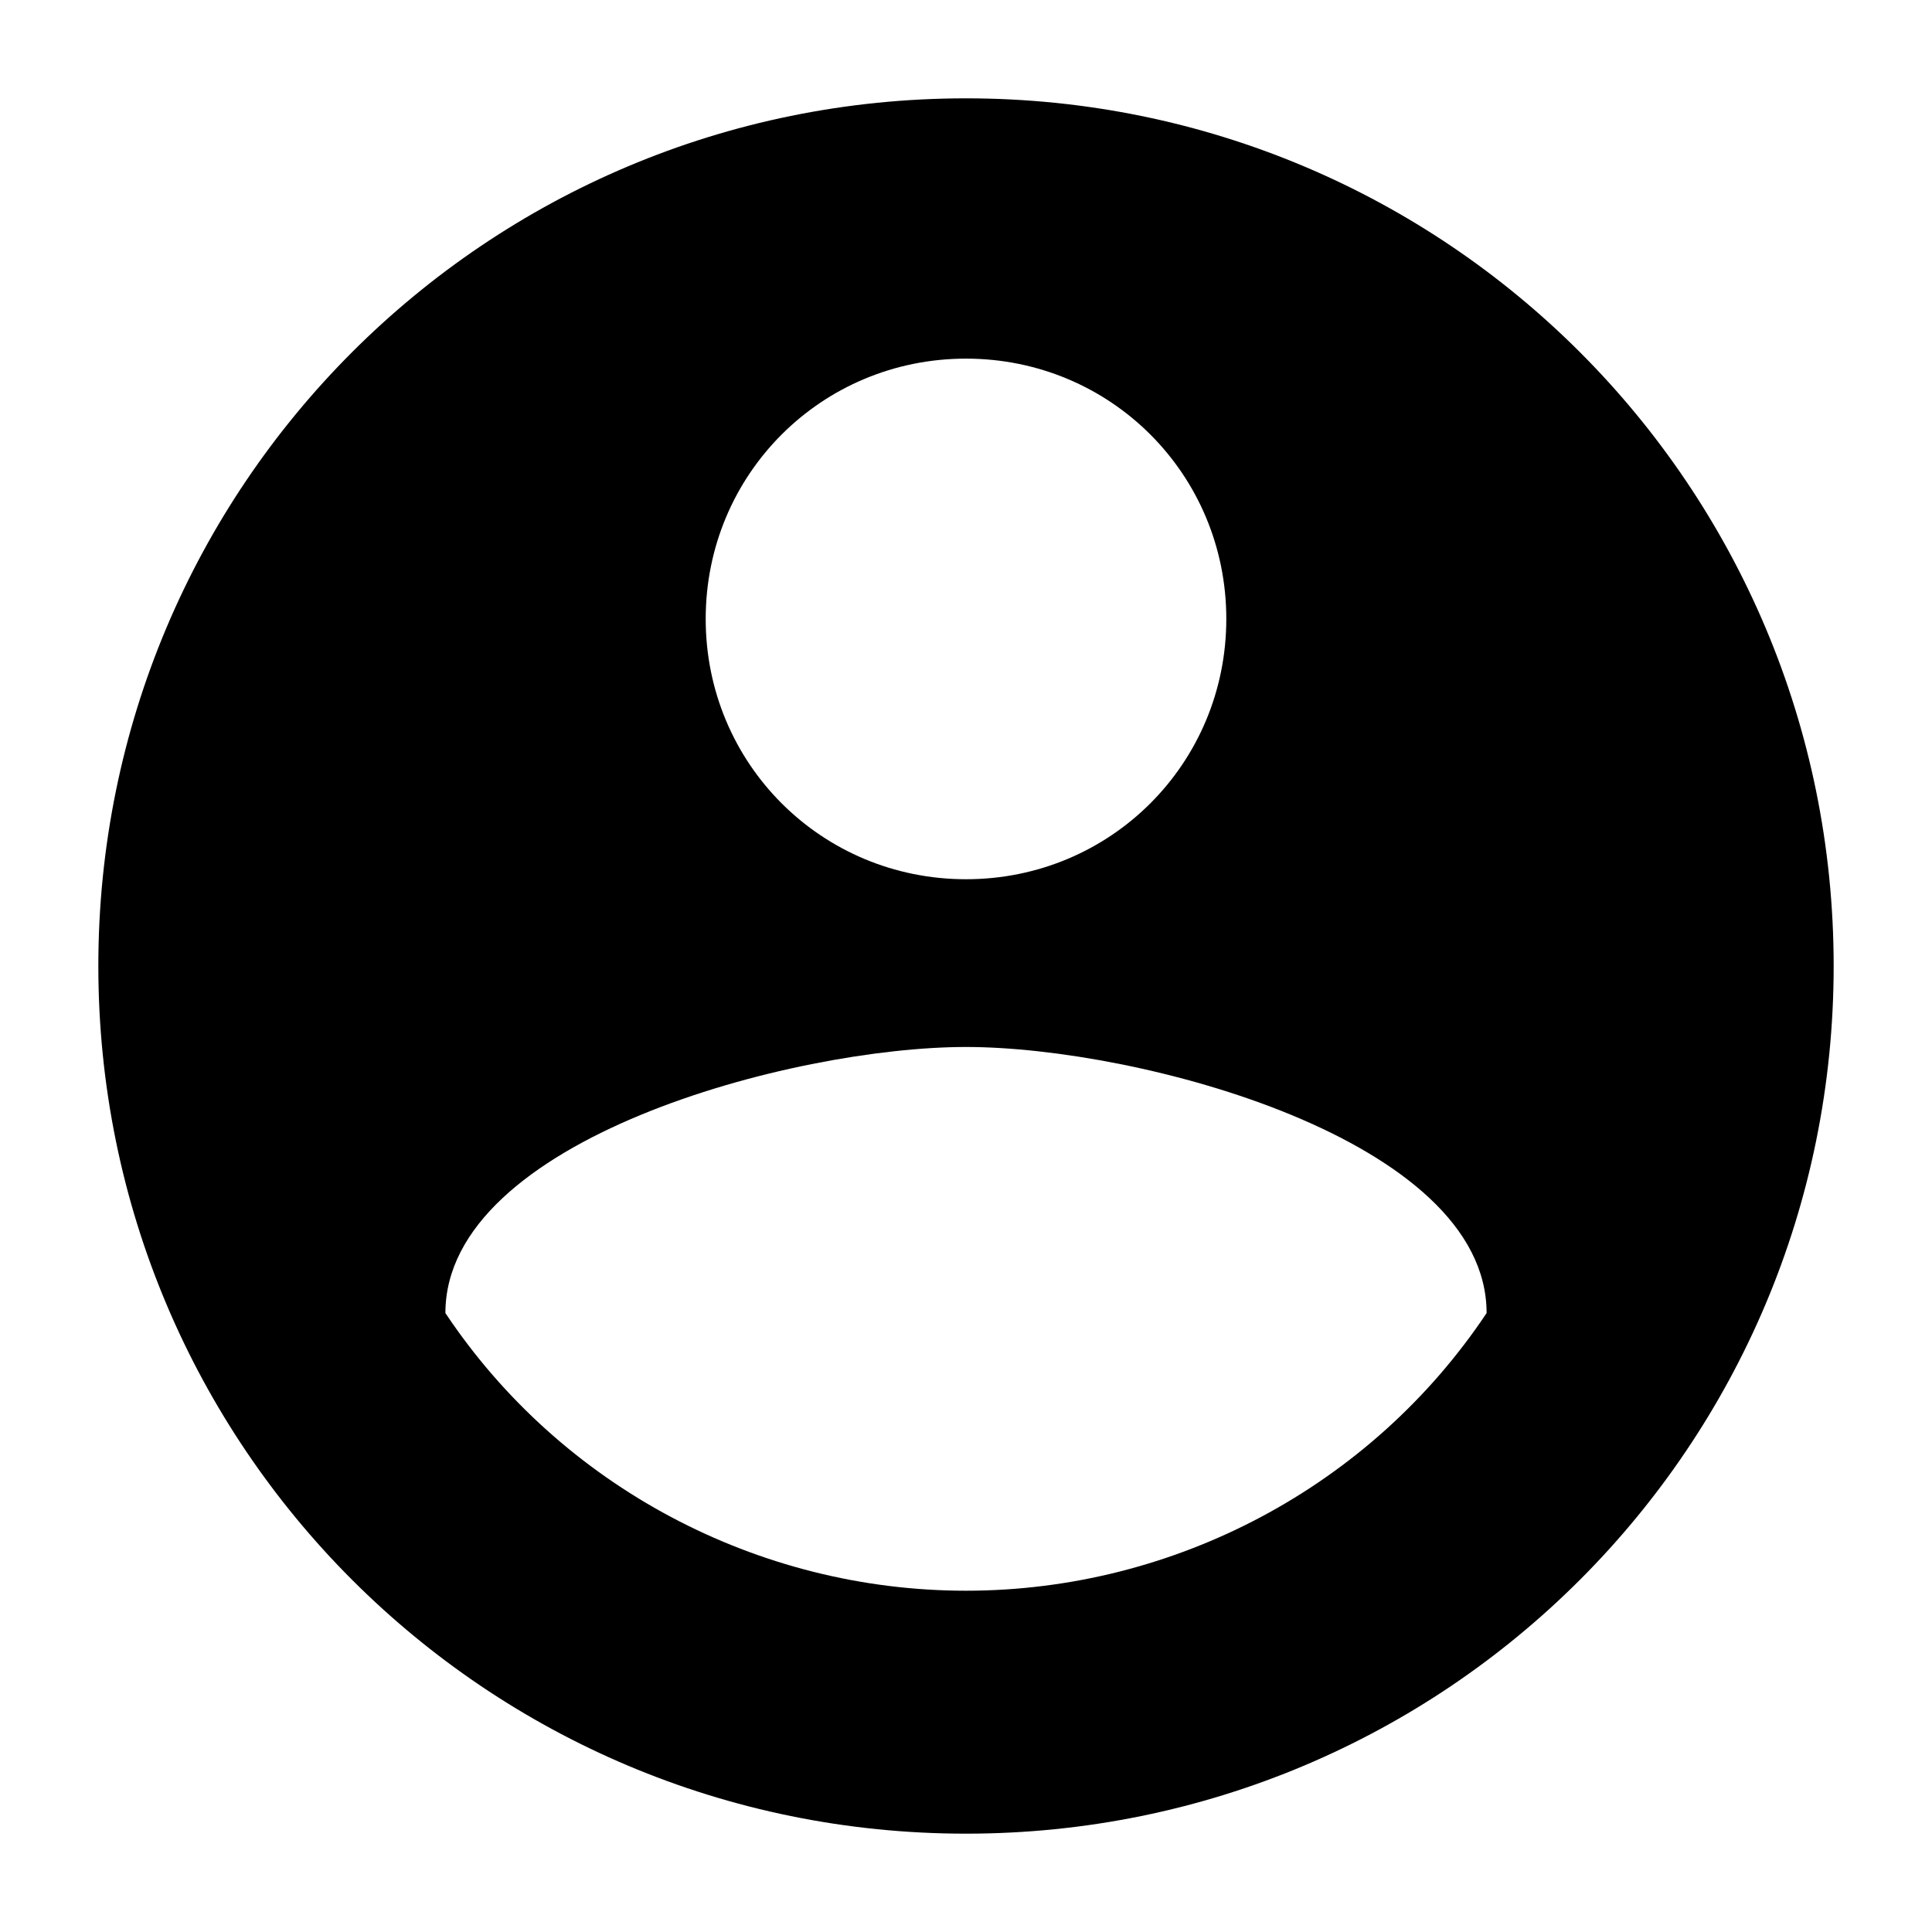 <?xml version="1.0" encoding="utf-8"?>
<!-- Generator: Adobe Illustrator 27.8.1, SVG Export Plug-In . SVG Version: 6.00 Build 0)  -->
<svg version="1.1" id="Layer_1" xmlns="http://www.w3.org/2000/svg" xmlns:xlink="http://www.w3.org/1999/xlink" x="0px" y="0px"
	 viewBox="0 0 33.4 33.4" style="enable-background:new 0 0 33.4 33.4;" xml:space="preserve">
<path id="nav_account-icon" d="M16.7,1.7c-8.3,0-15,6.7-15,15s6.7,15,15,15s15-6.7,15-15l0,0C31.7,8.4,25,1.7,16.7,1.7z M16.7,6.2
	c2.5,0,4.5,2,4.5,4.5s-2,4.5-4.5,4.5s-4.5-2-4.5-4.5S14.2,6.2,16.7,6.2z M16.7,27.5c-3.6,0-7-1.8-9-4.8c0-3,6-4.6,9-4.6s9,1.6,9,4.6
	C23.7,25.7,20.3,27.5,16.7,27.5z"/>
</svg>
